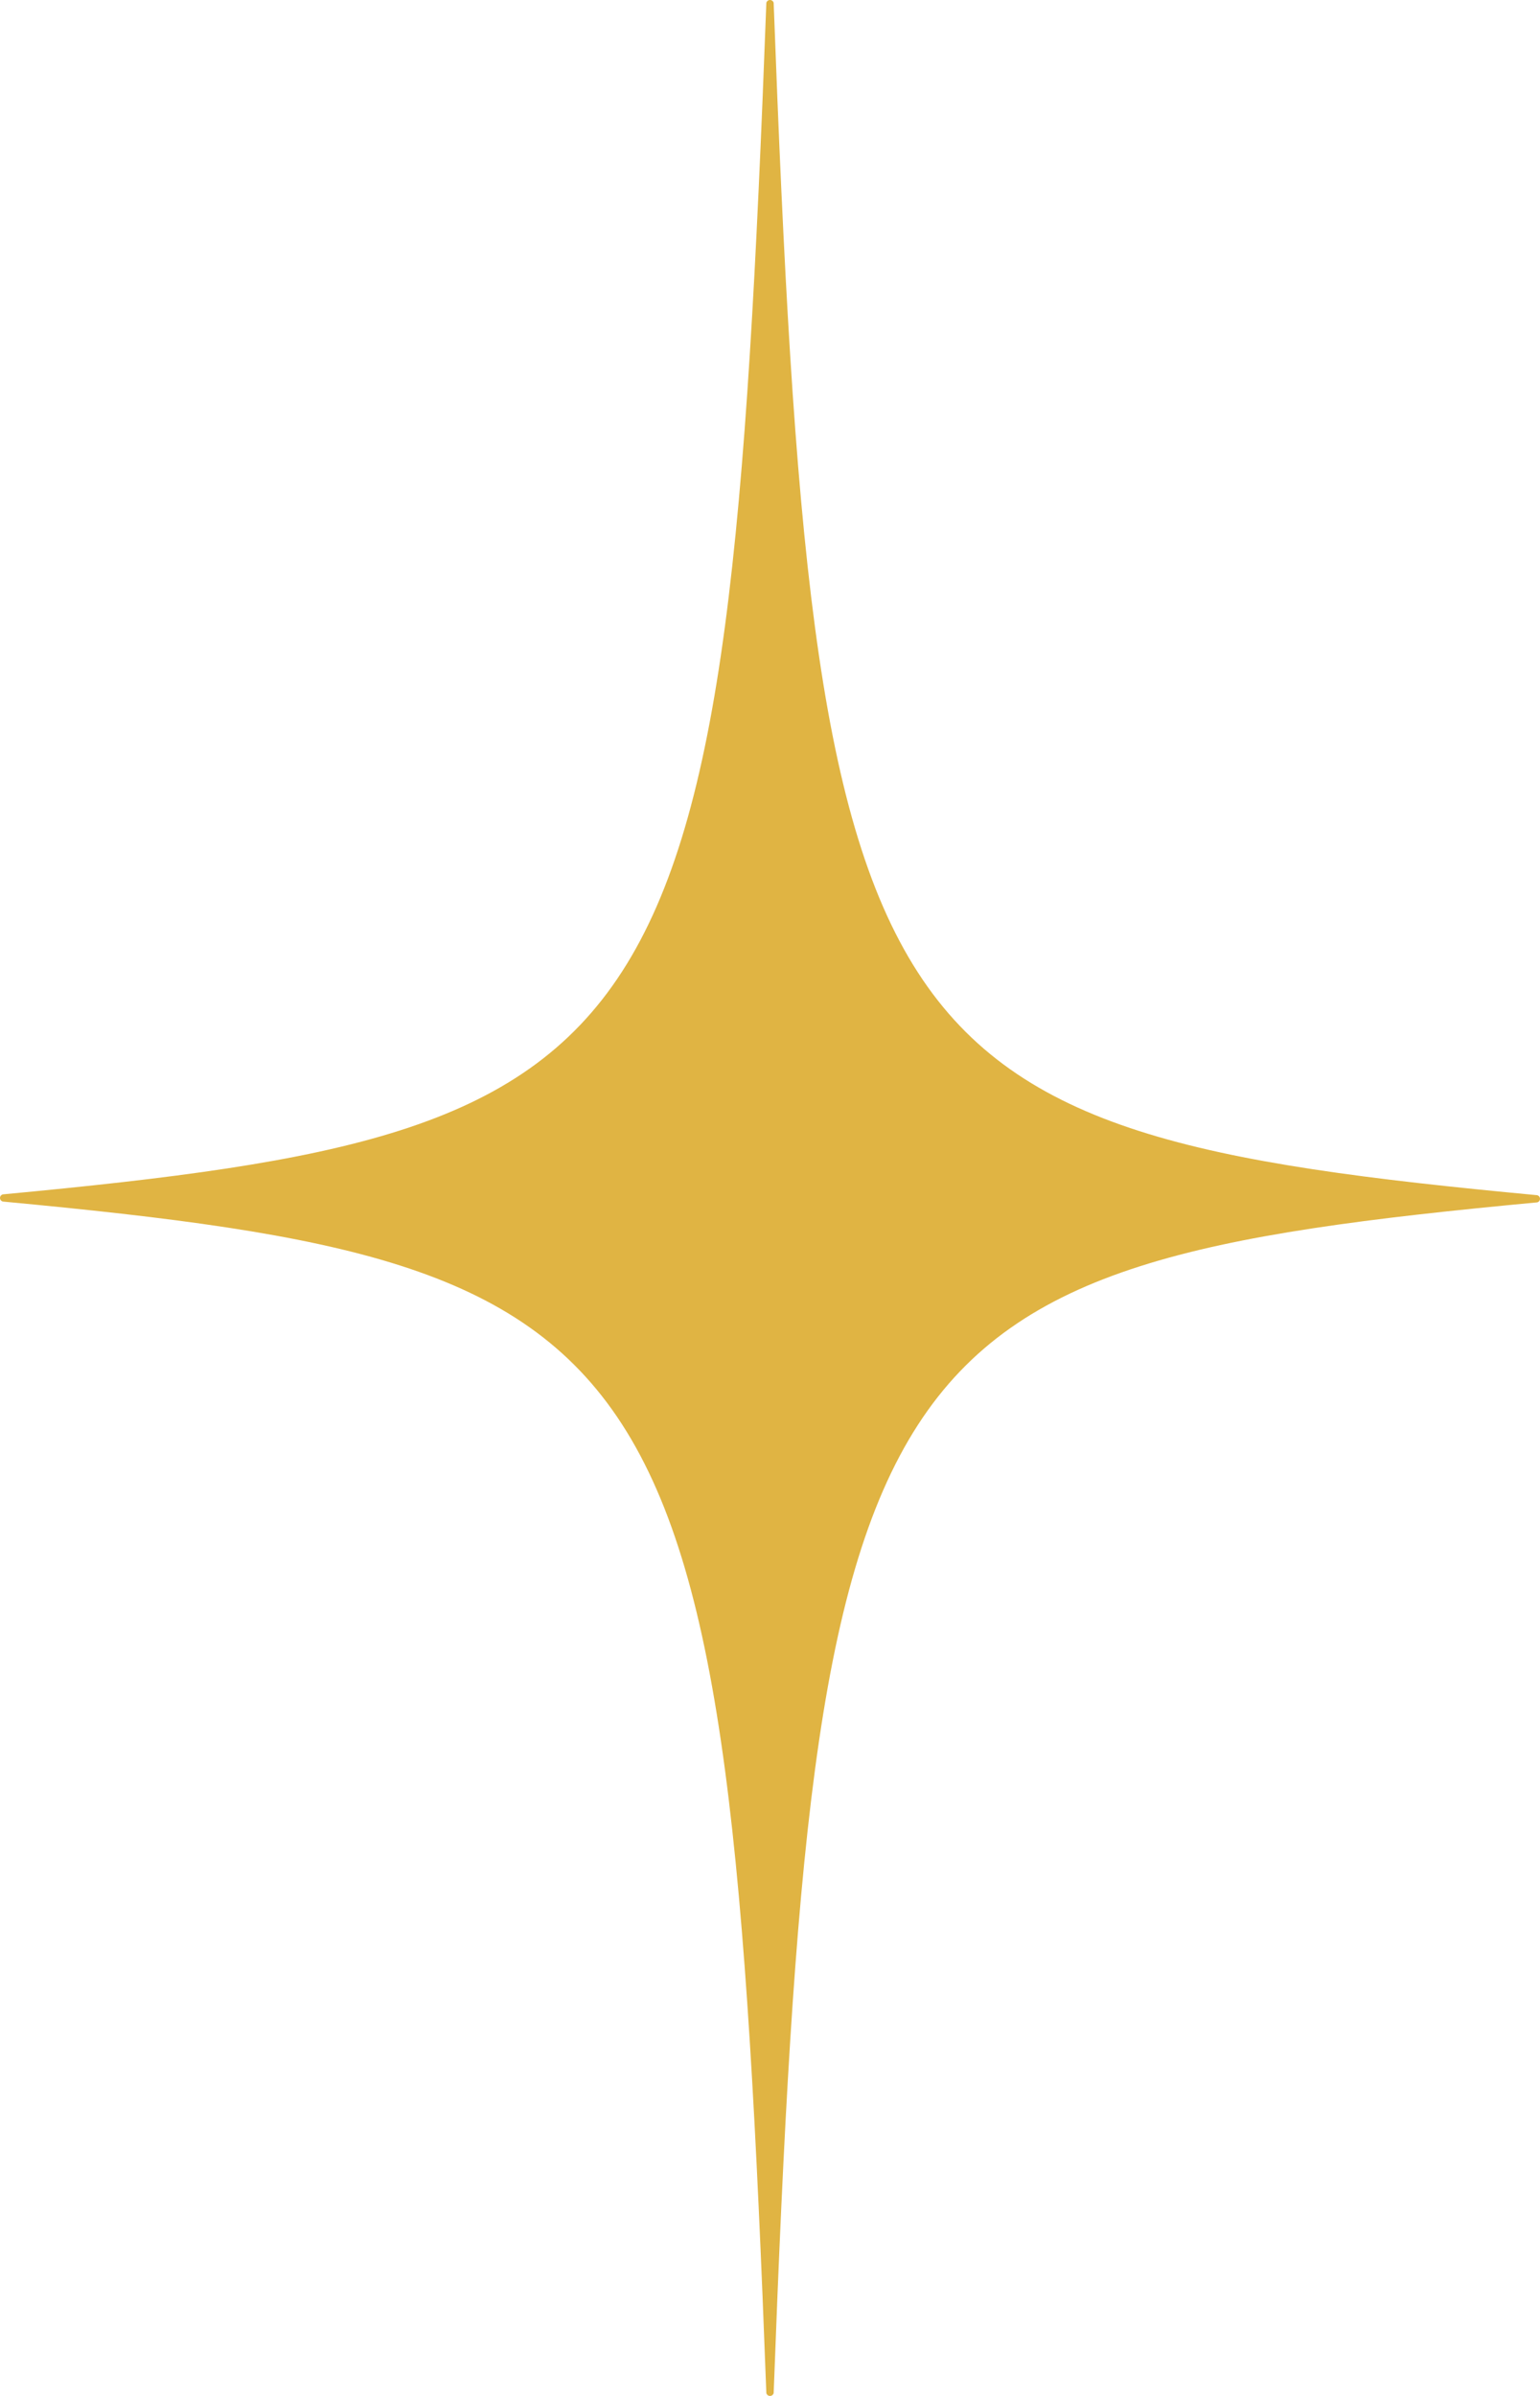 <svg xmlns="http://www.w3.org/2000/svg" width="45" height="70" viewBox="0 0 45 70" fill="none"><path d="M44.916 35.129C25.253 36.975 23.759 39.031 22.607 69.917C22.601 69.941 22.587 69.962 22.568 69.977C22.549 69.992 22.525 70 22.5 70C22.475 70 22.451 69.992 22.432 69.977C22.413 69.962 22.399 69.941 22.393 69.917C21.235 39.007 19.741 36.951 0.084 35.105C0.06 35.099 0.039 35.086 0.024 35.067C0.008 35.048 0 35.024 0 35C0 34.976 0.008 34.952 0.024 34.933C0.039 34.914 0.06 34.901 0.084 34.895C19.741 33.049 21.235 30.993 22.393 0.083C22.399 0.059 22.413 0.038 22.432 0.023C22.451 0.008 22.475 0 22.5 0C22.525 0 22.549 0.008 22.568 0.023C22.587 0.038 22.601 0.059 22.607 0.083C23.759 31.017 25.253 33.073 44.916 34.919C44.94 34.925 44.961 34.938 44.977 34.957C44.992 34.976 45 35 45 35.024C45 35.048 44.992 35.072 44.977 35.091C44.961 35.11 44.94 35.124 44.916 35.129Z" fill="#E0B443"></path></svg>
